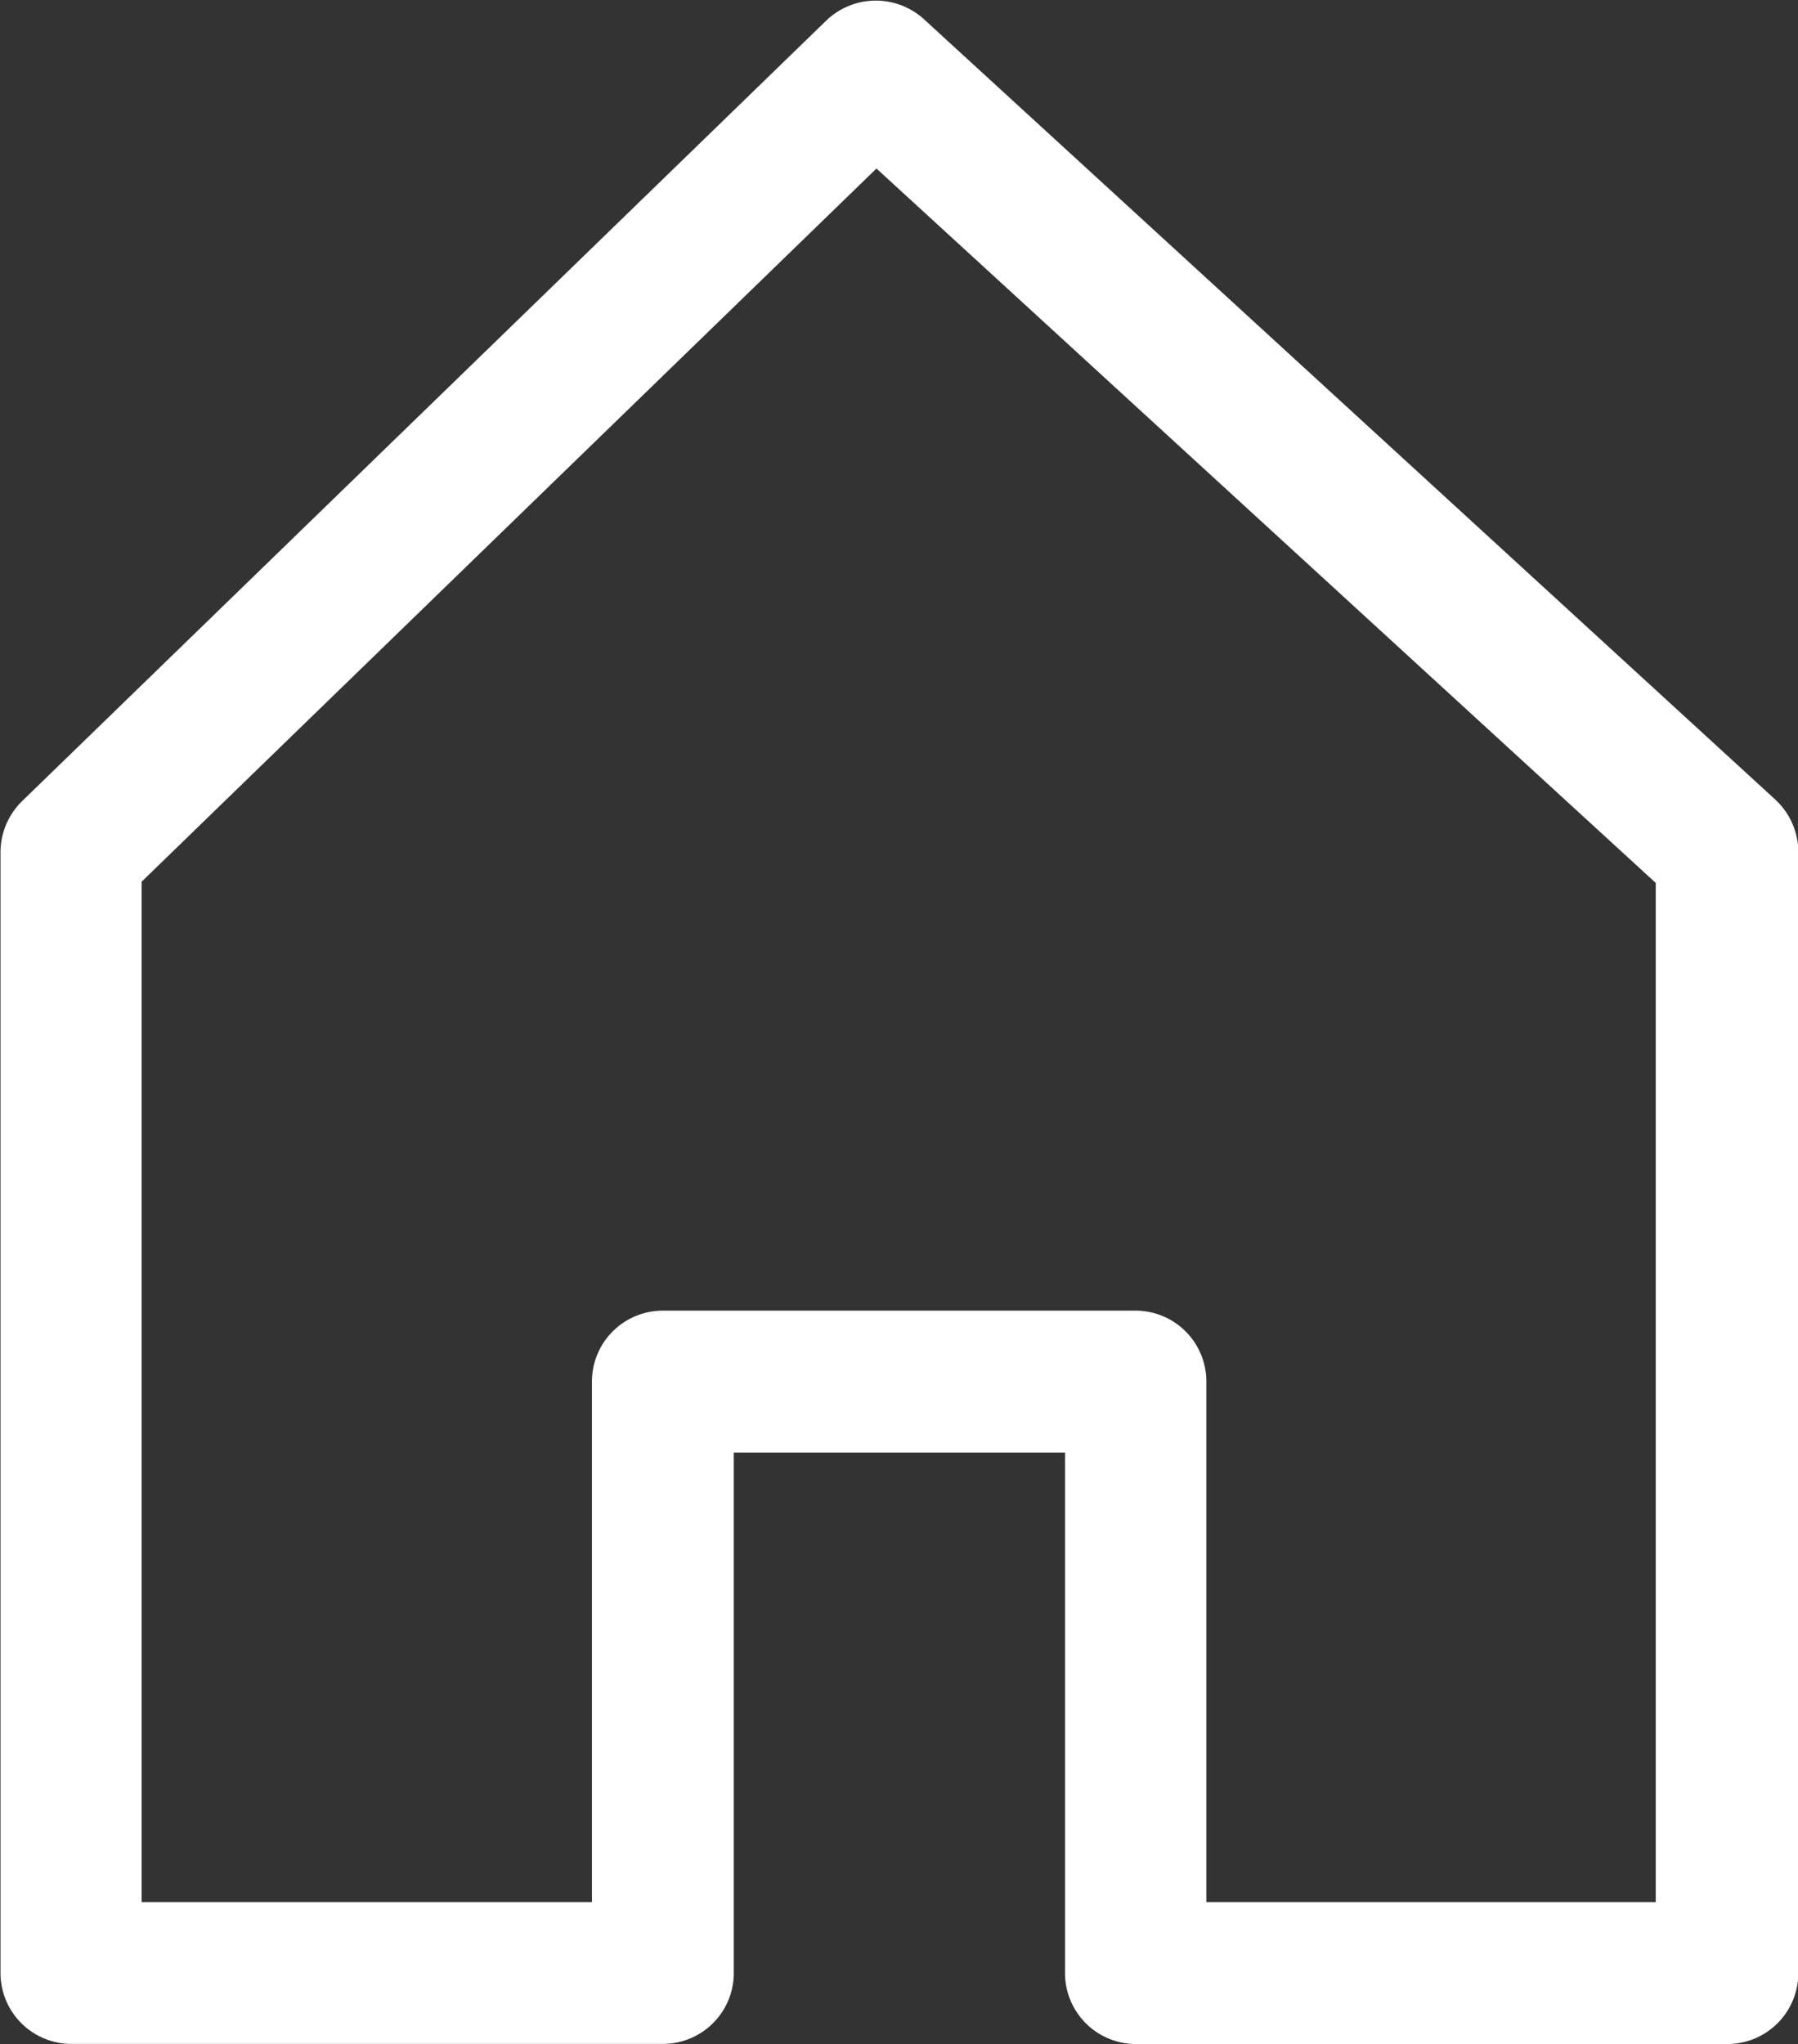 <svg xmlns="http://www.w3.org/2000/svg" width="17.593" height="20" viewBox="0 0 17.593 20"><rect x="0" y="0" width="17.593" height="20" fill="#333333" stroke="none"/><g transform="translate(-30.814 0)"><g transform="translate(30.814 0)"><path d="M48.182,7.821,39.848.182A.7.7,0,0,0,38.9.2l-7.87,7.639a.7.7,0,0,0-.211.5V19.305a.694.694,0,0,0,.694.694H37.3a.694.694,0,0,0,.694-.694V14.213h3.241v5.093a.694.694,0,0,0,.694.694h5.787a.694.694,0,0,0,.694-.694V8.333A.7.7,0,0,0,48.182,7.821Zm-1.164,10.79h-4.4V13.518a.694.694,0,0,0-.694-.694H37.3a.694.694,0,0,0-.694.694v5.093H32.2V8.627l7.19-6.978,7.625,6.99v9.972Z" transform="translate(-30.814 0)" fill="#fff"/></g></g></svg>